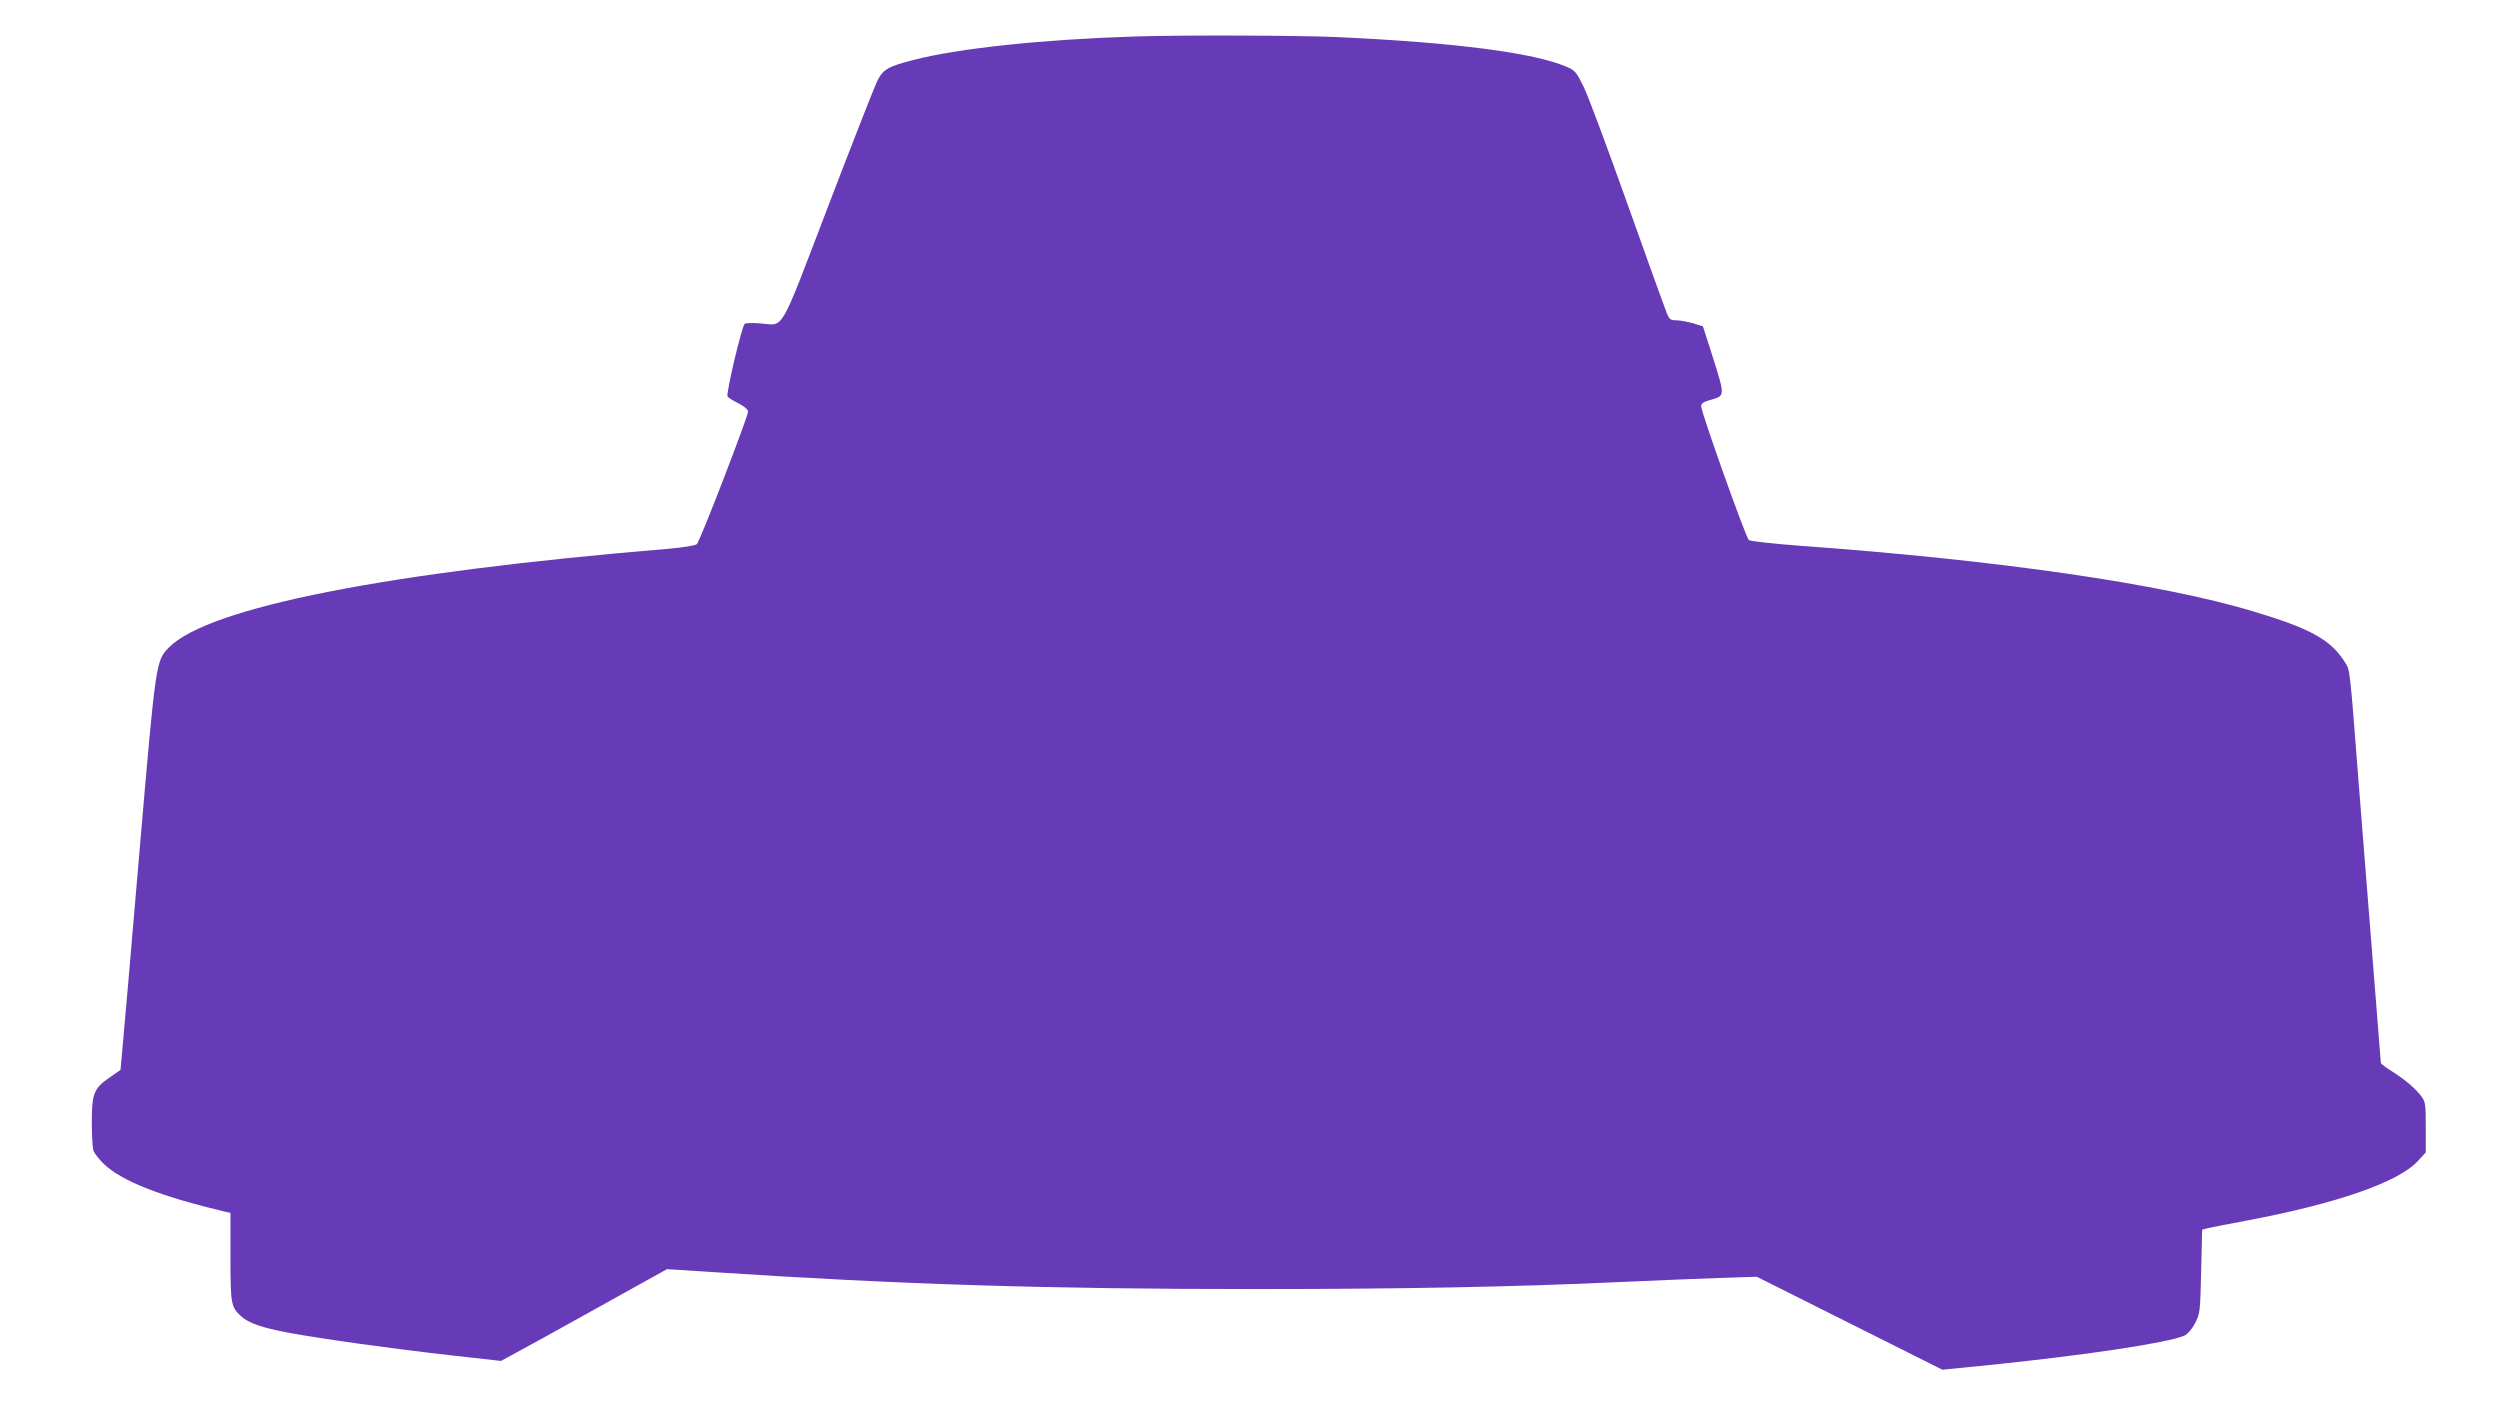<?xml version="1.0" standalone="no"?>
<!DOCTYPE svg PUBLIC "-//W3C//DTD SVG 20010904//EN"
 "http://www.w3.org/TR/2001/REC-SVG-20010904/DTD/svg10.dtd">
<svg version="1.0" xmlns="http://www.w3.org/2000/svg"
 width="1280pt" height="731pt" viewBox="0 0 1280 731"
 preserveAspectRatio="xMidYMid meet">
<g transform="translate(0,731) scale(0.1,-0.1)"
fill="#673ab7" stroke="none">
<path d="M5805 7123 c-467 -15 -893 -60 -1124 -119 -137 -35 -161 -49 -192
-114 -14 -30 -127 -318 -250 -639 -252 -659 -222 -607 -344 -597 -38 3 -75 3
-82 -2 -14 -9 -97 -358 -88 -372 4 -6 29 -22 56 -35 31 -16 49 -32 49 -43 0
-25 -246 -663 -262 -678 -8 -7 -68 -17 -148 -24 -1434 -119 -2349 -299 -2554
-504 -68 -68 -68 -69 -151 -1036 -41 -487 -81 -940 -87 -1007 l-11 -121 -56
-39 c-80 -55 -91 -81 -91 -230 0 -67 4 -133 9 -146 6 -14 29 -43 52 -66 92
-88 292 -167 622 -245 l27 -6 0 -226 c0 -240 3 -255 52 -301 39 -37 108 -61
248 -87 174 -32 518 -80 835 -116 l250 -28 220 120 c121 67 312 173 425 236
l205 114 250 -16 c940 -62 1691 -86 2764 -86 742 0 1333 11 1866 36 182 8 413
18 515 21 l185 6 475 -238 475 -238 220 22 c505 51 938 116 1020 153 15 7 38
33 53 62 26 50 27 57 32 266 l5 214 30 8 c17 4 104 21 195 38 463 87 780 197
880 306 l40 44 0 128 c0 117 -2 131 -22 158 -31 41 -81 84 -150 128 -32 20
-58 40 -58 43 0 4 -16 203 -35 442 -19 240 -53 666 -75 946 -51 657 -47 621
-75 666 -72 114 -176 171 -466 258 -470 142 -1304 263 -2327 337 -134 10 -250
23 -258 29 -15 11 -244 654 -244 685 0 14 11 22 43 31 82 24 81 15 12 235
l-46 143 -51 16 c-29 8 -67 15 -85 15 -30 0 -36 5 -49 36 -8 20 -98 269 -199
553 -101 284 -202 555 -225 603 -39 80 -46 88 -89 106 -167 72 -568 124 -1171
152 -189 9 -821 11 -1045 3z"/>
</g>
</svg>
